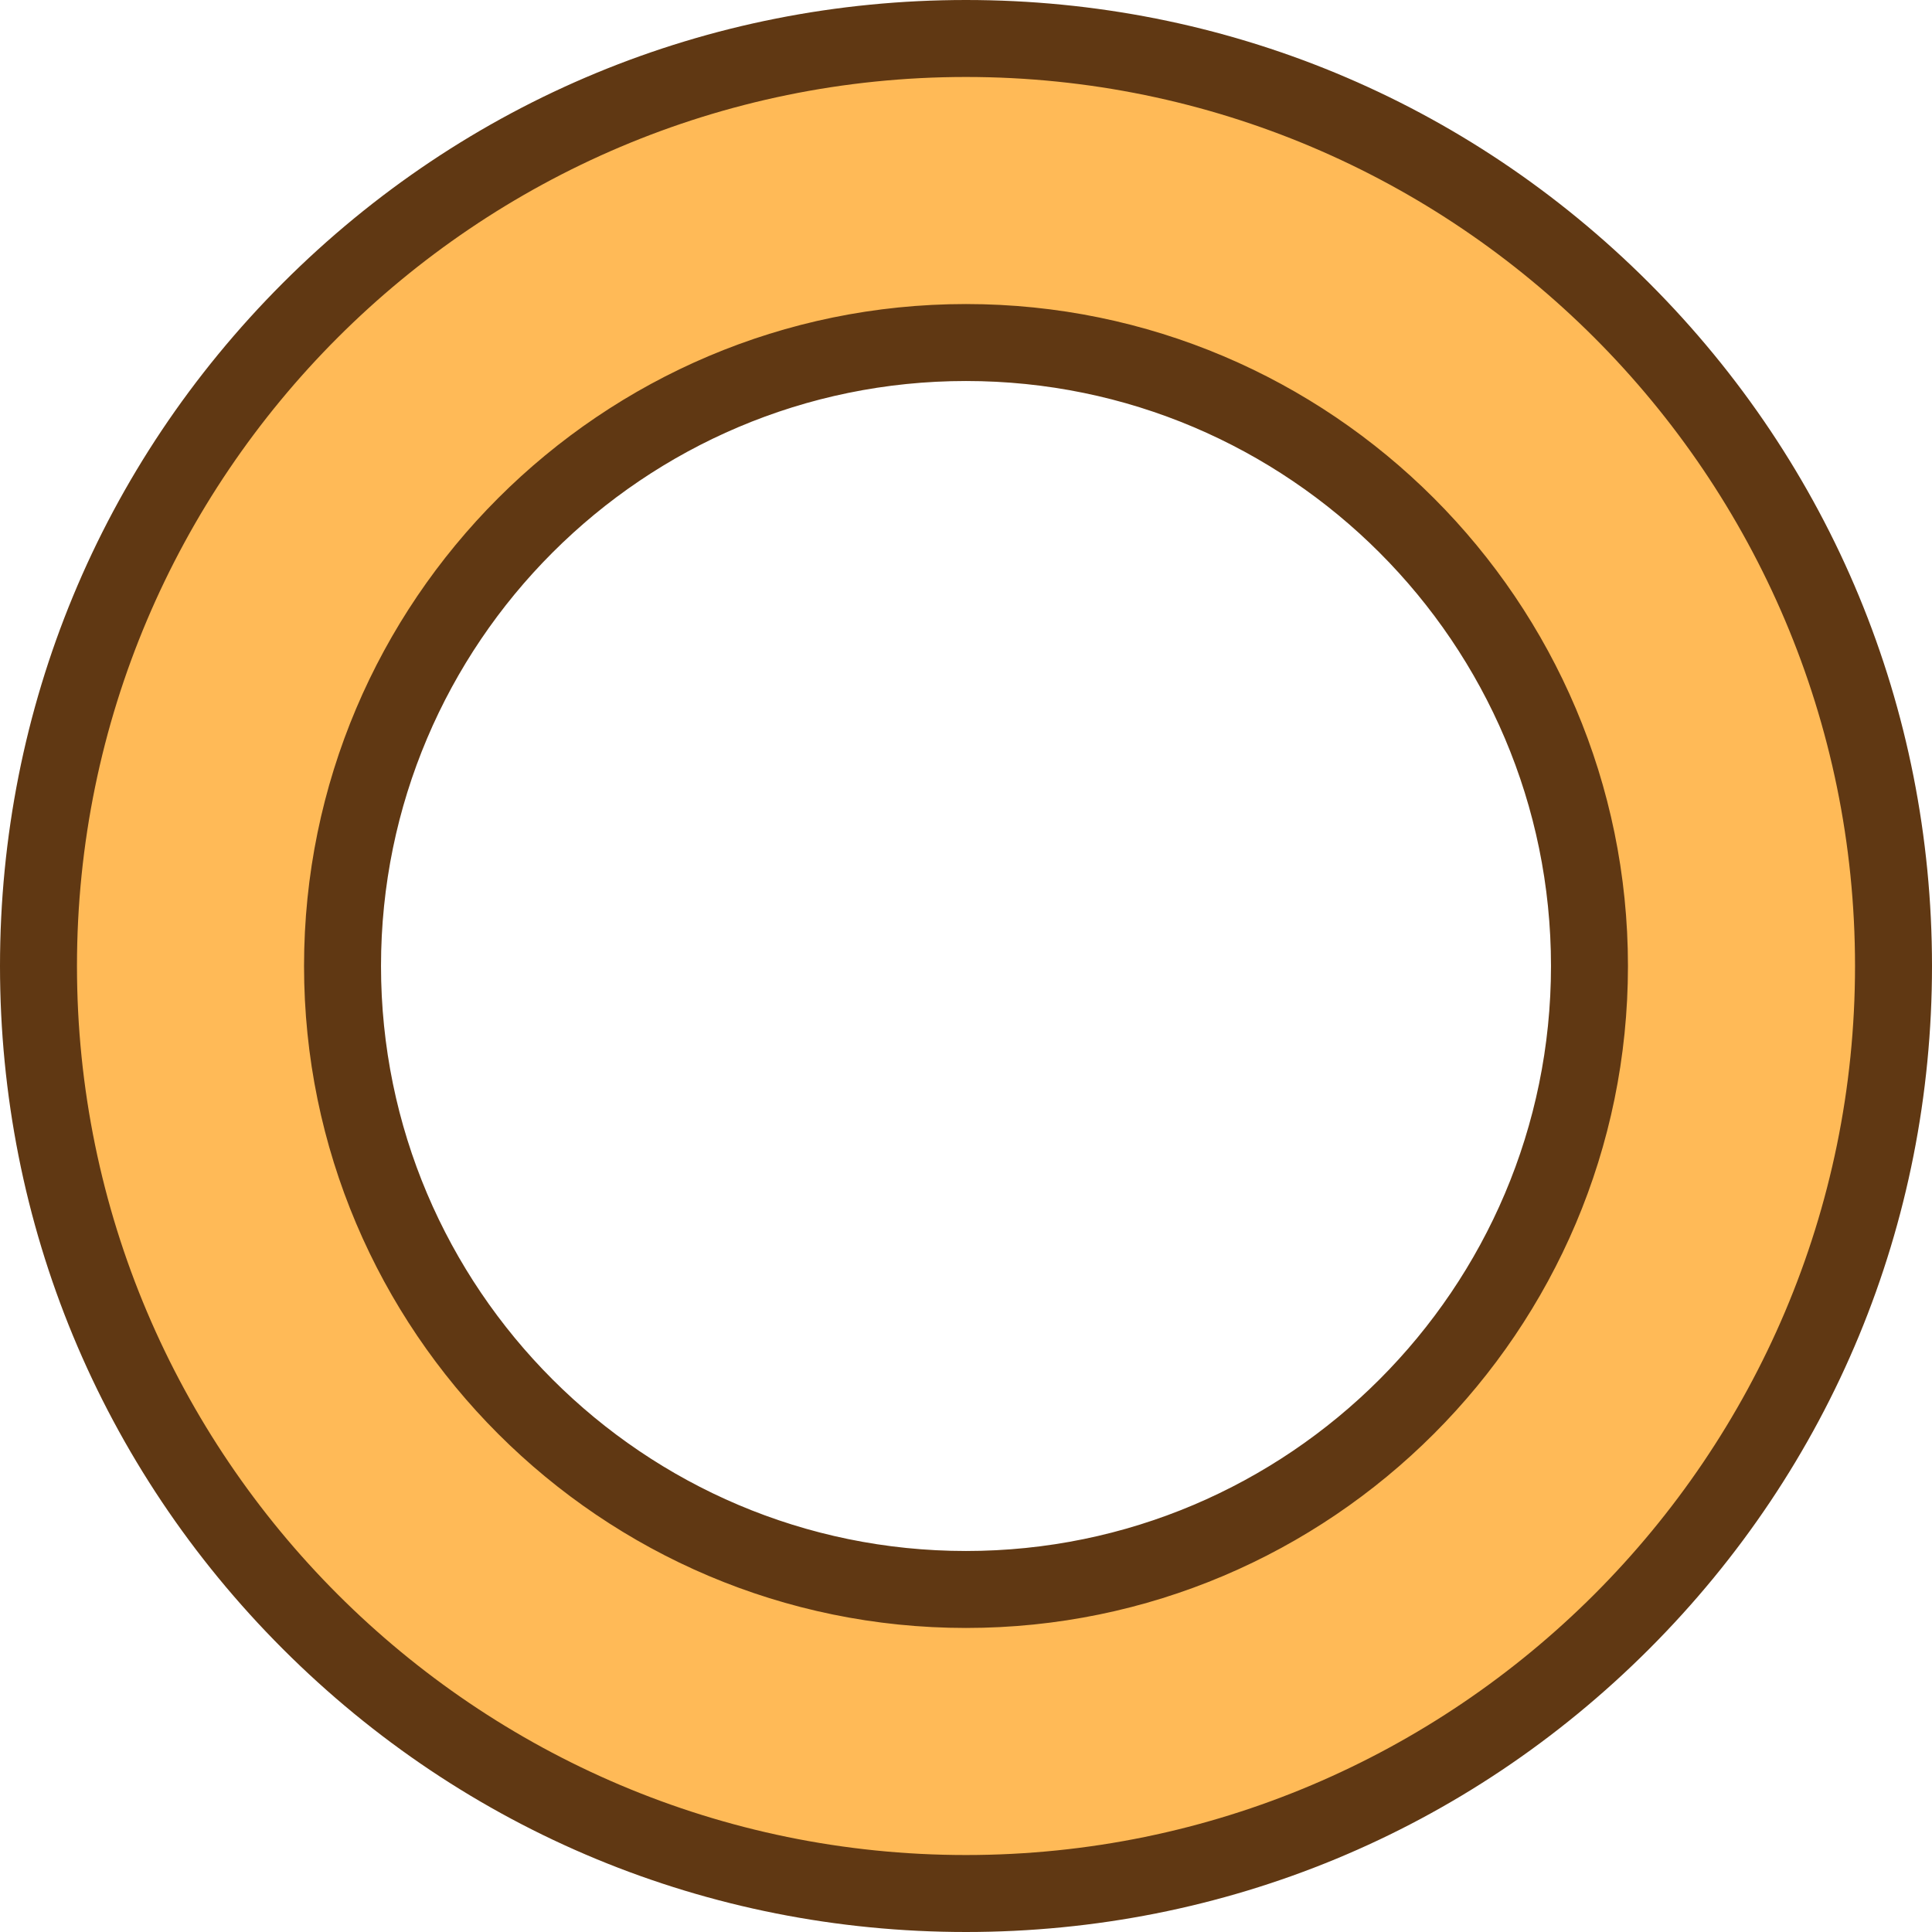 <!DOCTYPE svg PUBLIC "-//W3C//DTD SVG 1.1//EN" "http://www.w3.org/Graphics/SVG/1.1/DTD/svg11.dtd">

<!-- Uploaded to: SVG Repo, www.svgrepo.com, Transformed by: SVG Repo Mixer Tools -->
<svg height="800px" width="800px" version="1.1" id="Layer_1" xmlns="http://www.w3.org/2000/svg" xmlns:xlink="http://www.w3.org/1999/xlink" viewBox="0 0 512 512" xml:space="preserve" fill="#000000">

<g id="SVGRepo_bgCarrier" stroke-width="0"/>

<g id="SVGRepo_tracerCarrier" stroke-linecap="round" stroke-linejoin="round"/>

<g id="SVGRepo_iconCarrier"> <path style="fill:#FFBA57;" d="M256,10.199C120.248,10.199,10.199,120.248,10.199,256S120.248,501.801,256,501.801 S501.801,391.752,501.801,256S391.752,10.199,256,10.199z M256,421.227c-91.252,0-165.227-73.975-165.227-165.227 S164.748,90.773,256,90.773S421.227,164.748,421.227,256S347.252,421.227,256,421.227z"/> <g> <path style="fill:#603813;" d="M256,512c-68.38,0-132.667-26.628-181.02-74.98S0,324.38,0,256S26.628,123.333,74.98,74.98 S187.62,0,256,0s132.667,26.628,181.02,74.98S512,187.62,512,256s-26.628,132.667-74.98,181.02S324.38,512,256,512z M256,20.398 C126.089,20.398,20.398,126.089,20.398,256S126.089,491.602,256,491.602S491.602,385.911,491.602,256S385.911,20.398,256,20.398z M256,431.426c-96.73,0-175.426-78.696-175.426-175.426S159.27,80.574,256,80.574S431.426,159.27,431.426,256 S352.73,431.426,256,431.426z M256,100.972c-85.483,0-155.028,69.545-155.028,155.028S170.517,411.028,256,411.028 S411.028,341.483,411.028,256S341.483,100.972,256,100.972z"/> <path style="fill:#603813;"/> </g> </g>

</svg>